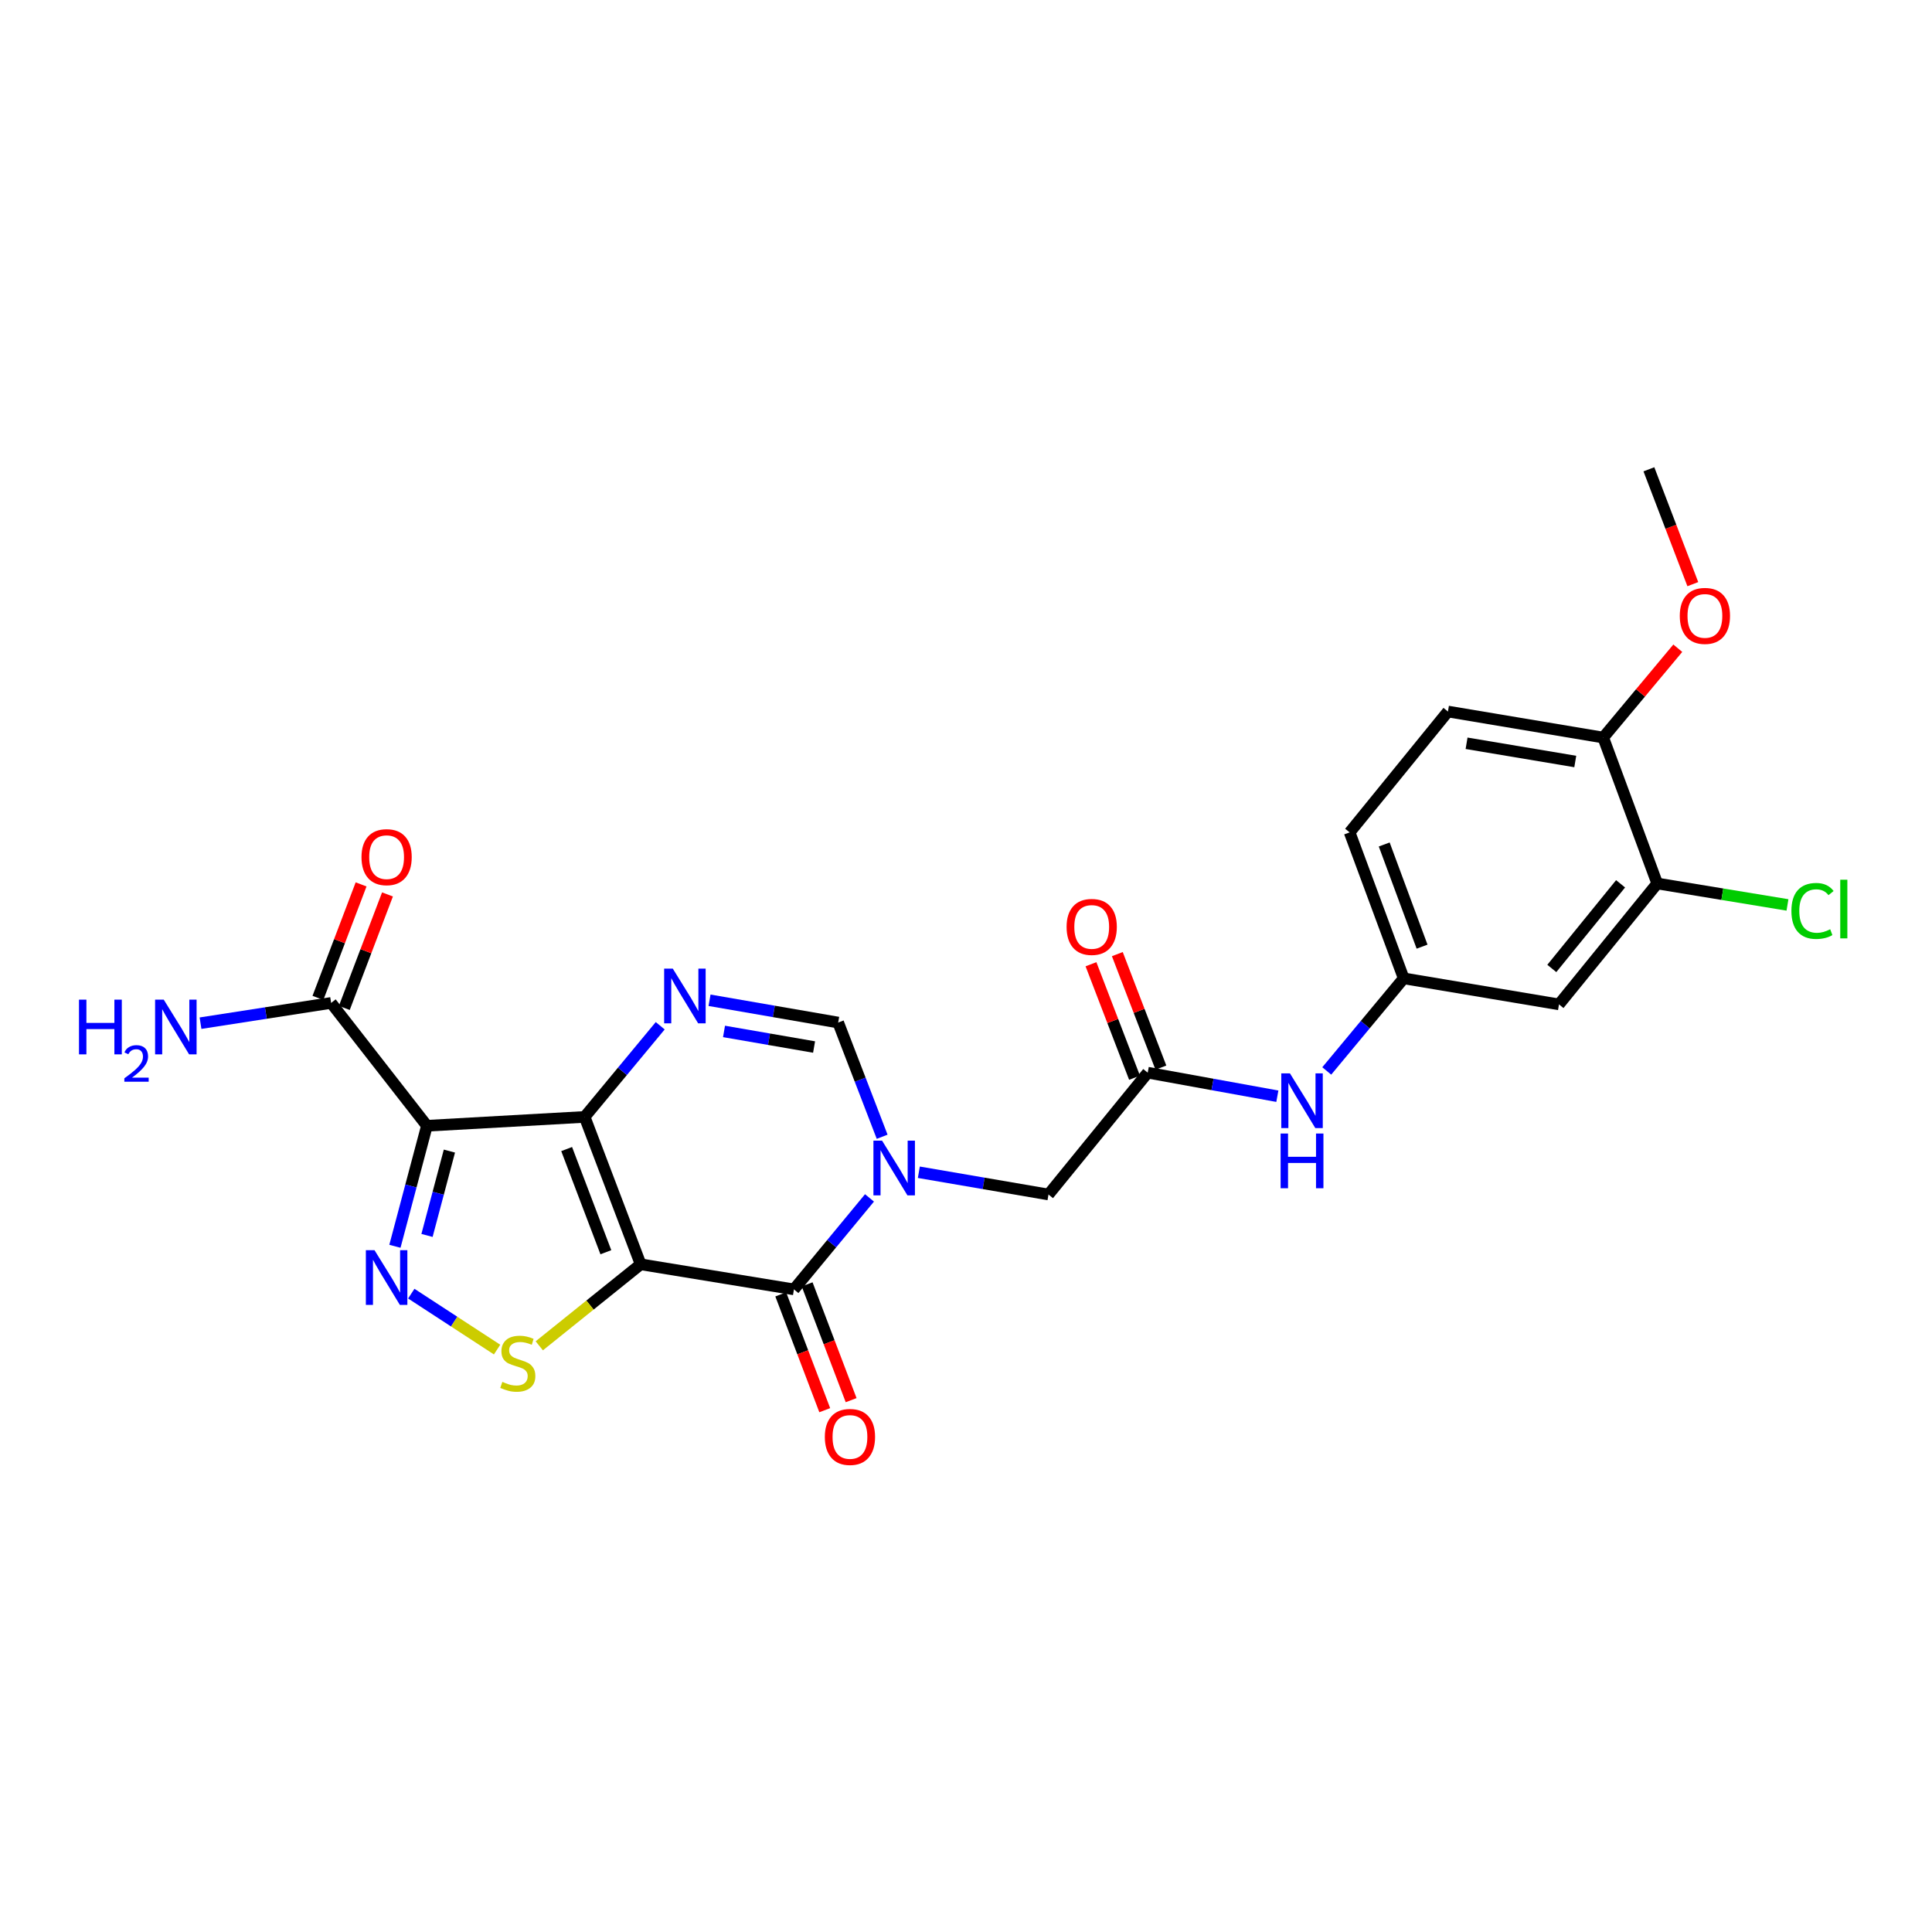 <?xml version='1.0' encoding='iso-8859-1'?>
<svg version='1.1' baseProfile='full'
              xmlns='http://www.w3.org/2000/svg'
                      xmlns:rdkit='http://www.rdkit.org/xml'
                      xmlns:xlink='http://www.w3.org/1999/xlink'
                  xml:space='preserve'
width='1000px' height='1000px' viewBox='0 0 1000 1000'>
<!-- END OF HEADER -->
<rect style='opacity:1.0;fill:#FFFFFF;stroke:none' width='1000' height='1000' x='0' y='0'> </rect>
<path class='bond-0' d='M 331.602,654.405 L 302.613,578.115' style='fill:none;fill-rule:evenodd;stroke:#000000;stroke-width:6px;stroke-linecap:butt;stroke-linejoin:miter;stroke-opacity:1' />
<path class='bond-0' d='M 313.594,648.152 L 293.302,594.749' style='fill:none;fill-rule:evenodd;stroke:#000000;stroke-width:6px;stroke-linecap:butt;stroke-linejoin:miter;stroke-opacity:1' />
<path class='bond-2' d='M 331.602,654.405 L 410.944,667.378' style='fill:none;fill-rule:evenodd;stroke:#000000;stroke-width:6px;stroke-linecap:butt;stroke-linejoin:miter;stroke-opacity:1' />
<path class='bond-6' d='M 331.602,654.405 L 305.368,675.498' style='fill:none;fill-rule:evenodd;stroke:#000000;stroke-width:6px;stroke-linecap:butt;stroke-linejoin:miter;stroke-opacity:1' />
<path class='bond-6' d='M 305.368,675.498 L 279.135,696.59' style='fill:none;fill-rule:evenodd;stroke:#CCCC00;stroke-width:6px;stroke-linecap:butt;stroke-linejoin:miter;stroke-opacity:1' />
<path class='bond-1' d='M 302.613,578.115 L 220.973,582.693' style='fill:none;fill-rule:evenodd;stroke:#000000;stroke-width:6px;stroke-linecap:butt;stroke-linejoin:miter;stroke-opacity:1' />
<path class='bond-5' d='M 302.613,578.115 L 322.171,554.524' style='fill:none;fill-rule:evenodd;stroke:#000000;stroke-width:6px;stroke-linecap:butt;stroke-linejoin:miter;stroke-opacity:1' />
<path class='bond-5' d='M 322.171,554.524 L 341.729,530.933' style='fill:none;fill-rule:evenodd;stroke:#0000FF;stroke-width:6px;stroke-linecap:butt;stroke-linejoin:miter;stroke-opacity:1' />
<path class='bond-8' d='M 220.973,582.693 L 171.39,519.107' style='fill:none;fill-rule:evenodd;stroke:#000000;stroke-width:6px;stroke-linecap:butt;stroke-linejoin:miter;stroke-opacity:1' />
<path class='bond-25' d='M 220.973,582.693 L 212.692,613.883' style='fill:none;fill-rule:evenodd;stroke:#000000;stroke-width:6px;stroke-linecap:butt;stroke-linejoin:miter;stroke-opacity:1' />
<path class='bond-25' d='M 212.692,613.883 L 204.41,645.073' style='fill:none;fill-rule:evenodd;stroke:#0000FF;stroke-width:6px;stroke-linecap:butt;stroke-linejoin:miter;stroke-opacity:1' />
<path class='bond-25' d='M 232.611,595.8 L 226.814,617.633' style='fill:none;fill-rule:evenodd;stroke:#000000;stroke-width:6px;stroke-linecap:butt;stroke-linejoin:miter;stroke-opacity:1' />
<path class='bond-25' d='M 226.814,617.633 L 221.017,639.466' style='fill:none;fill-rule:evenodd;stroke:#0000FF;stroke-width:6px;stroke-linecap:butt;stroke-linejoin:miter;stroke-opacity:1' />
<path class='bond-3' d='M 410.944,667.378 L 430.496,643.705' style='fill:none;fill-rule:evenodd;stroke:#000000;stroke-width:6px;stroke-linecap:butt;stroke-linejoin:miter;stroke-opacity:1' />
<path class='bond-3' d='M 430.496,643.705 L 450.048,620.032' style='fill:none;fill-rule:evenodd;stroke:#0000FF;stroke-width:6px;stroke-linecap:butt;stroke-linejoin:miter;stroke-opacity:1' />
<path class='bond-14' d='M 404.115,669.972 L 415.501,699.941' style='fill:none;fill-rule:evenodd;stroke:#000000;stroke-width:6px;stroke-linecap:butt;stroke-linejoin:miter;stroke-opacity:1' />
<path class='bond-14' d='M 415.501,699.941 L 426.887,729.911' style='fill:none;fill-rule:evenodd;stroke:#FF0000;stroke-width:6px;stroke-linecap:butt;stroke-linejoin:miter;stroke-opacity:1' />
<path class='bond-14' d='M 417.774,664.783 L 429.16,694.752' style='fill:none;fill-rule:evenodd;stroke:#000000;stroke-width:6px;stroke-linecap:butt;stroke-linejoin:miter;stroke-opacity:1' />
<path class='bond-14' d='M 429.16,694.752 L 440.546,724.721' style='fill:none;fill-rule:evenodd;stroke:#FF0000;stroke-width:6px;stroke-linecap:butt;stroke-linejoin:miter;stroke-opacity:1' />
<path class='bond-7' d='M 456.598,588.386 L 445.221,558.828' style='fill:none;fill-rule:evenodd;stroke:#0000FF;stroke-width:6px;stroke-linecap:butt;stroke-linejoin:miter;stroke-opacity:1' />
<path class='bond-7' d='M 445.221,558.828 L 433.844,529.271' style='fill:none;fill-rule:evenodd;stroke:#000000;stroke-width:6px;stroke-linecap:butt;stroke-linejoin:miter;stroke-opacity:1' />
<path class='bond-10' d='M 475.591,606.754 L 509.143,612.514' style='fill:none;fill-rule:evenodd;stroke:#0000FF;stroke-width:6px;stroke-linecap:butt;stroke-linejoin:miter;stroke-opacity:1' />
<path class='bond-10' d='M 509.143,612.514 L 542.695,618.273' style='fill:none;fill-rule:evenodd;stroke:#000000;stroke-width:6px;stroke-linecap:butt;stroke-linejoin:miter;stroke-opacity:1' />
<path class='bond-4' d='M 212.877,669.587 L 235.083,684.063' style='fill:none;fill-rule:evenodd;stroke:#0000FF;stroke-width:6px;stroke-linecap:butt;stroke-linejoin:miter;stroke-opacity:1' />
<path class='bond-4' d='M 235.083,684.063 L 257.29,698.539' style='fill:none;fill-rule:evenodd;stroke:#CCCC00;stroke-width:6px;stroke-linecap:butt;stroke-linejoin:miter;stroke-opacity:1' />
<path class='bond-26' d='M 367.255,517.736 L 400.55,523.504' style='fill:none;fill-rule:evenodd;stroke:#0000FF;stroke-width:6px;stroke-linecap:butt;stroke-linejoin:miter;stroke-opacity:1' />
<path class='bond-26' d='M 400.55,523.504 L 433.844,529.271' style='fill:none;fill-rule:evenodd;stroke:#000000;stroke-width:6px;stroke-linecap:butt;stroke-linejoin:miter;stroke-opacity:1' />
<path class='bond-26' d='M 374.749,533.864 L 398.056,537.901' style='fill:none;fill-rule:evenodd;stroke:#0000FF;stroke-width:6px;stroke-linecap:butt;stroke-linejoin:miter;stroke-opacity:1' />
<path class='bond-26' d='M 398.056,537.901 L 421.362,541.938' style='fill:none;fill-rule:evenodd;stroke:#000000;stroke-width:6px;stroke-linecap:butt;stroke-linejoin:miter;stroke-opacity:1' />
<path class='bond-17' d='M 178.219,521.704 L 189.389,492.33' style='fill:none;fill-rule:evenodd;stroke:#000000;stroke-width:6px;stroke-linecap:butt;stroke-linejoin:miter;stroke-opacity:1' />
<path class='bond-17' d='M 189.389,492.33 L 200.559,462.957' style='fill:none;fill-rule:evenodd;stroke:#FF0000;stroke-width:6px;stroke-linecap:butt;stroke-linejoin:miter;stroke-opacity:1' />
<path class='bond-17' d='M 164.561,516.51 L 175.731,487.137' style='fill:none;fill-rule:evenodd;stroke:#000000;stroke-width:6px;stroke-linecap:butt;stroke-linejoin:miter;stroke-opacity:1' />
<path class='bond-17' d='M 175.731,487.137 L 186.901,457.763' style='fill:none;fill-rule:evenodd;stroke:#FF0000;stroke-width:6px;stroke-linecap:butt;stroke-linejoin:miter;stroke-opacity:1' />
<path class='bond-20' d='M 171.39,519.107 L 137.59,524.351' style='fill:none;fill-rule:evenodd;stroke:#000000;stroke-width:6px;stroke-linecap:butt;stroke-linejoin:miter;stroke-opacity:1' />
<path class='bond-20' d='M 137.59,524.351 L 103.79,529.595' style='fill:none;fill-rule:evenodd;stroke:#0000FF;stroke-width:6px;stroke-linecap:butt;stroke-linejoin:miter;stroke-opacity:1' />
<path class='bond-9' d='M 594.056,555.215 L 542.695,618.273' style='fill:none;fill-rule:evenodd;stroke:#000000;stroke-width:6px;stroke-linecap:butt;stroke-linejoin:miter;stroke-opacity:1' />
<path class='bond-13' d='M 594.056,555.215 L 627.606,561.309' style='fill:none;fill-rule:evenodd;stroke:#000000;stroke-width:6px;stroke-linecap:butt;stroke-linejoin:miter;stroke-opacity:1' />
<path class='bond-13' d='M 627.606,561.309 L 661.157,567.402' style='fill:none;fill-rule:evenodd;stroke:#0000FF;stroke-width:6px;stroke-linecap:butt;stroke-linejoin:miter;stroke-opacity:1' />
<path class='bond-18' d='M 600.877,552.597 L 589.603,523.225' style='fill:none;fill-rule:evenodd;stroke:#000000;stroke-width:6px;stroke-linecap:butt;stroke-linejoin:miter;stroke-opacity:1' />
<path class='bond-18' d='M 589.603,523.225 L 578.33,493.852' style='fill:none;fill-rule:evenodd;stroke:#FF0000;stroke-width:6px;stroke-linecap:butt;stroke-linejoin:miter;stroke-opacity:1' />
<path class='bond-18' d='M 587.235,557.833 L 575.962,528.46' style='fill:none;fill-rule:evenodd;stroke:#000000;stroke-width:6px;stroke-linecap:butt;stroke-linejoin:miter;stroke-opacity:1' />
<path class='bond-18' d='M 575.962,528.46 L 564.688,499.088' style='fill:none;fill-rule:evenodd;stroke:#FF0000;stroke-width:6px;stroke-linecap:butt;stroke-linejoin:miter;stroke-opacity:1' />
<path class='bond-11' d='M 857.777,457.291 L 806.927,519.87' style='fill:none;fill-rule:evenodd;stroke:#000000;stroke-width:6px;stroke-linecap:butt;stroke-linejoin:miter;stroke-opacity:1' />
<path class='bond-11' d='M 838.809,457.463 L 803.214,501.269' style='fill:none;fill-rule:evenodd;stroke:#000000;stroke-width:6px;stroke-linecap:butt;stroke-linejoin:miter;stroke-opacity:1' />
<path class='bond-21' d='M 857.777,457.291 L 891.485,462.84' style='fill:none;fill-rule:evenodd;stroke:#000000;stroke-width:6px;stroke-linecap:butt;stroke-linejoin:miter;stroke-opacity:1' />
<path class='bond-21' d='M 891.485,462.84 L 925.194,468.39' style='fill:none;fill-rule:evenodd;stroke:#00CC00;stroke-width:6px;stroke-linecap:butt;stroke-linejoin:miter;stroke-opacity:1' />
<path class='bond-27' d='M 857.777,457.291 L 829.827,381.763' style='fill:none;fill-rule:evenodd;stroke:#000000;stroke-width:6px;stroke-linecap:butt;stroke-linejoin:miter;stroke-opacity:1' />
<path class='bond-12' d='M 806.927,519.87 L 726.554,506.395' style='fill:none;fill-rule:evenodd;stroke:#000000;stroke-width:6px;stroke-linecap:butt;stroke-linejoin:miter;stroke-opacity:1' />
<path class='bond-15' d='M 686.725,554.321 L 706.639,530.358' style='fill:none;fill-rule:evenodd;stroke:#0000FF;stroke-width:6px;stroke-linecap:butt;stroke-linejoin:miter;stroke-opacity:1' />
<path class='bond-15' d='M 706.639,530.358 L 726.554,506.395' style='fill:none;fill-rule:evenodd;stroke:#000000;stroke-width:6px;stroke-linecap:butt;stroke-linejoin:miter;stroke-opacity:1' />
<path class='bond-22' d='M 726.554,506.395 L 698.572,430.843' style='fill:none;fill-rule:evenodd;stroke:#000000;stroke-width:6px;stroke-linecap:butt;stroke-linejoin:miter;stroke-opacity:1' />
<path class='bond-22' d='M 736.059,489.987 L 716.471,437.101' style='fill:none;fill-rule:evenodd;stroke:#000000;stroke-width:6px;stroke-linecap:butt;stroke-linejoin:miter;stroke-opacity:1' />
<path class='bond-16' d='M 829.827,381.763 L 749.454,368.288' style='fill:none;fill-rule:evenodd;stroke:#000000;stroke-width:6px;stroke-linecap:butt;stroke-linejoin:miter;stroke-opacity:1' />
<path class='bond-16' d='M 815.355,394.153 L 759.094,384.72' style='fill:none;fill-rule:evenodd;stroke:#000000;stroke-width:6px;stroke-linecap:butt;stroke-linejoin:miter;stroke-opacity:1' />
<path class='bond-23' d='M 829.827,381.763 L 849.125,358.641' style='fill:none;fill-rule:evenodd;stroke:#000000;stroke-width:6px;stroke-linecap:butt;stroke-linejoin:miter;stroke-opacity:1' />
<path class='bond-23' d='M 849.125,358.641 L 868.422,335.518' style='fill:none;fill-rule:evenodd;stroke:#FF0000;stroke-width:6px;stroke-linecap:butt;stroke-linejoin:miter;stroke-opacity:1' />
<path class='bond-19' d='M 749.454,368.288 L 698.572,430.843' style='fill:none;fill-rule:evenodd;stroke:#000000;stroke-width:6px;stroke-linecap:butt;stroke-linejoin:miter;stroke-opacity:1' />
<path class='bond-24' d='M 876.202,302.356 L 864.834,272.633' style='fill:none;fill-rule:evenodd;stroke:#FF0000;stroke-width:6px;stroke-linecap:butt;stroke-linejoin:miter;stroke-opacity:1' />
<path class='bond-24' d='M 864.834,272.633 L 853.466,242.91' style='fill:none;fill-rule:evenodd;stroke:#000000;stroke-width:6px;stroke-linecap:butt;stroke-linejoin:miter;stroke-opacity:1' />
<path  class='atom-4' d='M 456.565 590.403
L 465.845 605.403
Q 466.765 606.883, 468.245 609.563
Q 469.725 612.243, 469.805 612.403
L 469.805 590.403
L 473.565 590.403
L 473.565 618.723
L 469.685 618.723
L 459.725 602.323
Q 458.565 600.403, 457.325 598.203
Q 456.125 596.003, 455.765 595.323
L 455.765 618.723
L 452.085 618.723
L 452.085 590.403
L 456.565 590.403
' fill='#0000FF'/>
<path  class='atom-5' d='M 193.851 647.105
L 203.131 662.105
Q 204.051 663.585, 205.531 666.265
Q 207.011 668.945, 207.091 669.105
L 207.091 647.105
L 210.851 647.105
L 210.851 675.425
L 206.971 675.425
L 197.011 659.025
Q 195.851 657.105, 194.611 654.905
Q 193.411 652.705, 193.051 652.025
L 193.051 675.425
L 189.371 675.425
L 189.371 647.105
L 193.851 647.105
' fill='#0000FF'/>
<path  class='atom-6' d='M 348.242 501.367
L 357.522 516.367
Q 358.442 517.847, 359.922 520.527
Q 361.402 523.207, 361.482 523.367
L 361.482 501.367
L 365.242 501.367
L 365.242 529.687
L 361.362 529.687
L 351.402 513.287
Q 350.242 511.367, 349.002 509.167
Q 347.802 506.967, 347.442 506.287
L 347.442 529.687
L 343.762 529.687
L 343.762 501.367
L 348.242 501.367
' fill='#0000FF'/>
<path  class='atom-7' d='M 260.015 715.251
Q 260.335 715.371, 261.655 715.931
Q 262.975 716.491, 264.415 716.851
Q 265.895 717.171, 267.335 717.171
Q 270.015 717.171, 271.575 715.891
Q 273.135 714.571, 273.135 712.291
Q 273.135 710.731, 272.335 709.771
Q 271.575 708.811, 270.375 708.291
Q 269.175 707.771, 267.175 707.171
Q 264.655 706.411, 263.135 705.691
Q 261.655 704.971, 260.575 703.451
Q 259.535 701.931, 259.535 699.371
Q 259.535 695.811, 261.935 693.611
Q 264.375 691.411, 269.175 691.411
Q 272.455 691.411, 276.175 692.971
L 275.255 696.051
Q 271.855 694.651, 269.295 694.651
Q 266.535 694.651, 265.015 695.811
Q 263.495 696.931, 263.535 698.891
Q 263.535 700.411, 264.295 701.331
Q 265.095 702.251, 266.215 702.771
Q 267.375 703.291, 269.295 703.891
Q 271.855 704.691, 273.375 705.491
Q 274.895 706.291, 275.975 707.931
Q 277.095 709.531, 277.095 712.291
Q 277.095 716.211, 274.455 718.331
Q 271.855 720.411, 267.495 720.411
Q 264.975 720.411, 263.055 719.851
Q 261.175 719.331, 258.935 718.411
L 260.015 715.251
' fill='#CCCC00'/>
<path  class='atom-14' d='M 667.666 555.561
L 676.946 570.561
Q 677.866 572.041, 679.346 574.721
Q 680.826 577.401, 680.906 577.561
L 680.906 555.561
L 684.666 555.561
L 684.666 583.881
L 680.786 583.881
L 670.826 567.481
Q 669.666 565.561, 668.426 563.361
Q 667.226 561.161, 666.866 560.481
L 666.866 583.881
L 663.186 583.881
L 663.186 555.561
L 667.666 555.561
' fill='#0000FF'/>
<path  class='atom-14' d='M 662.846 586.713
L 666.686 586.713
L 666.686 598.753
L 681.166 598.753
L 681.166 586.713
L 685.006 586.713
L 685.006 615.033
L 681.166 615.033
L 681.166 601.953
L 666.686 601.953
L 666.686 615.033
L 662.846 615.033
L 662.846 586.713
' fill='#0000FF'/>
<path  class='atom-15' d='M 426.933 743.756
Q 426.933 736.956, 430.293 733.156
Q 433.653 729.356, 439.933 729.356
Q 446.213 729.356, 449.573 733.156
Q 452.933 736.956, 452.933 743.756
Q 452.933 750.636, 449.533 754.556
Q 446.133 758.436, 439.933 758.436
Q 433.693 758.436, 430.293 754.556
Q 426.933 750.676, 426.933 743.756
M 439.933 755.236
Q 444.253 755.236, 446.573 752.356
Q 448.933 749.436, 448.933 743.756
Q 448.933 738.196, 446.573 735.396
Q 444.253 732.556, 439.933 732.556
Q 435.613 732.556, 433.253 735.356
Q 430.933 738.156, 430.933 743.756
Q 430.933 749.476, 433.253 752.356
Q 435.613 755.236, 439.933 755.236
' fill='#FF0000'/>
<path  class='atom-18' d='M 187.111 443.66
Q 187.111 436.86, 190.471 433.06
Q 193.831 429.26, 200.111 429.26
Q 206.391 429.26, 209.751 433.06
Q 213.111 436.86, 213.111 443.66
Q 213.111 450.54, 209.711 454.46
Q 206.311 458.34, 200.111 458.34
Q 193.871 458.34, 190.471 454.46
Q 187.111 450.58, 187.111 443.66
M 200.111 455.14
Q 204.431 455.14, 206.751 452.26
Q 209.111 449.34, 209.111 443.66
Q 209.111 438.1, 206.751 435.3
Q 204.431 432.46, 200.111 432.46
Q 195.791 432.46, 193.431 435.26
Q 191.111 438.06, 191.111 443.66
Q 191.111 449.38, 193.431 452.26
Q 195.791 455.14, 200.111 455.14
' fill='#FF0000'/>
<path  class='atom-19' d='M 552.067 479.768
Q 552.067 472.968, 555.427 469.168
Q 558.787 465.368, 565.067 465.368
Q 571.347 465.368, 574.707 469.168
Q 578.067 472.968, 578.067 479.768
Q 578.067 486.648, 574.667 490.568
Q 571.267 494.448, 565.067 494.448
Q 558.827 494.448, 555.427 490.568
Q 552.067 486.688, 552.067 479.768
M 565.067 491.248
Q 569.387 491.248, 571.707 488.368
Q 574.067 485.448, 574.067 479.768
Q 574.067 474.208, 571.707 471.408
Q 569.387 468.568, 565.067 468.568
Q 560.747 468.568, 558.387 471.368
Q 556.067 474.168, 556.067 479.768
Q 556.067 485.488, 558.387 488.368
Q 560.747 491.248, 565.067 491.248
' fill='#FF0000'/>
<path  class='atom-21' d='M 40.884 517.416
L 44.724 517.416
L 44.724 529.456
L 59.204 529.456
L 59.204 517.416
L 63.044 517.416
L 63.044 545.736
L 59.204 545.736
L 59.204 532.656
L 44.724 532.656
L 44.724 545.736
L 40.884 545.736
L 40.884 517.416
' fill='#0000FF'/>
<path  class='atom-21' d='M 64.416 544.743
Q 65.103 542.974, 66.74 541.997
Q 68.376 540.994, 70.647 540.994
Q 73.472 540.994, 75.056 542.525
Q 76.64 544.056, 76.64 546.775
Q 76.64 549.547, 74.58 552.135
Q 72.548 554.722, 68.324 557.784
L 76.956 557.784
L 76.956 559.896
L 64.364 559.896
L 64.364 558.127
Q 67.848 555.646, 69.908 553.798
Q 71.993 551.95, 72.996 550.287
Q 74 548.623, 74 546.907
Q 74 545.112, 73.102 544.109
Q 72.204 543.106, 70.647 543.106
Q 69.142 543.106, 68.139 543.713
Q 67.136 544.32, 66.423 545.667
L 64.416 544.743
' fill='#0000FF'/>
<path  class='atom-21' d='M 84.756 517.416
L 94.036 532.416
Q 94.956 533.896, 96.436 536.576
Q 97.916 539.256, 97.996 539.416
L 97.996 517.416
L 101.756 517.416
L 101.756 545.736
L 97.876 545.736
L 87.916 529.336
Q 86.756 527.416, 85.516 525.216
Q 84.316 523.016, 83.956 522.336
L 83.956 545.736
L 80.276 545.736
L 80.276 517.416
L 84.756 517.416
' fill='#0000FF'/>
<path  class='atom-22' d='M 927.23 471.503
Q 927.23 464.463, 930.51 460.783
Q 933.83 457.063, 940.11 457.063
Q 945.95 457.063, 949.07 461.183
L 946.43 463.343
Q 944.15 460.343, 940.11 460.343
Q 935.83 460.343, 933.55 463.223
Q 931.31 466.063, 931.31 471.503
Q 931.31 477.103, 933.63 479.983
Q 935.99 482.863, 940.55 482.863
Q 943.67 482.863, 947.31 480.983
L 948.43 483.983
Q 946.95 484.943, 944.71 485.503
Q 942.47 486.063, 939.99 486.063
Q 933.83 486.063, 930.51 482.303
Q 927.23 478.543, 927.23 471.503
' fill='#00CC00'/>
<path  class='atom-22' d='M 952.51 455.343
L 956.19 455.343
L 956.19 485.703
L 952.51 485.703
L 952.51 455.343
' fill='#00CC00'/>
<path  class='atom-24' d='M 869.455 318.785
Q 869.455 311.985, 872.815 308.185
Q 876.175 304.385, 882.455 304.385
Q 888.735 304.385, 892.095 308.185
Q 895.455 311.985, 895.455 318.785
Q 895.455 325.665, 892.055 329.585
Q 888.655 333.465, 882.455 333.465
Q 876.215 333.465, 872.815 329.585
Q 869.455 325.705, 869.455 318.785
M 882.455 330.265
Q 886.775 330.265, 889.095 327.385
Q 891.455 324.465, 891.455 318.785
Q 891.455 313.225, 889.095 310.425
Q 886.775 307.585, 882.455 307.585
Q 878.135 307.585, 875.775 310.385
Q 873.455 313.185, 873.455 318.785
Q 873.455 324.505, 875.775 327.385
Q 878.135 330.265, 882.455 330.265
' fill='#FF0000'/>
</svg>
